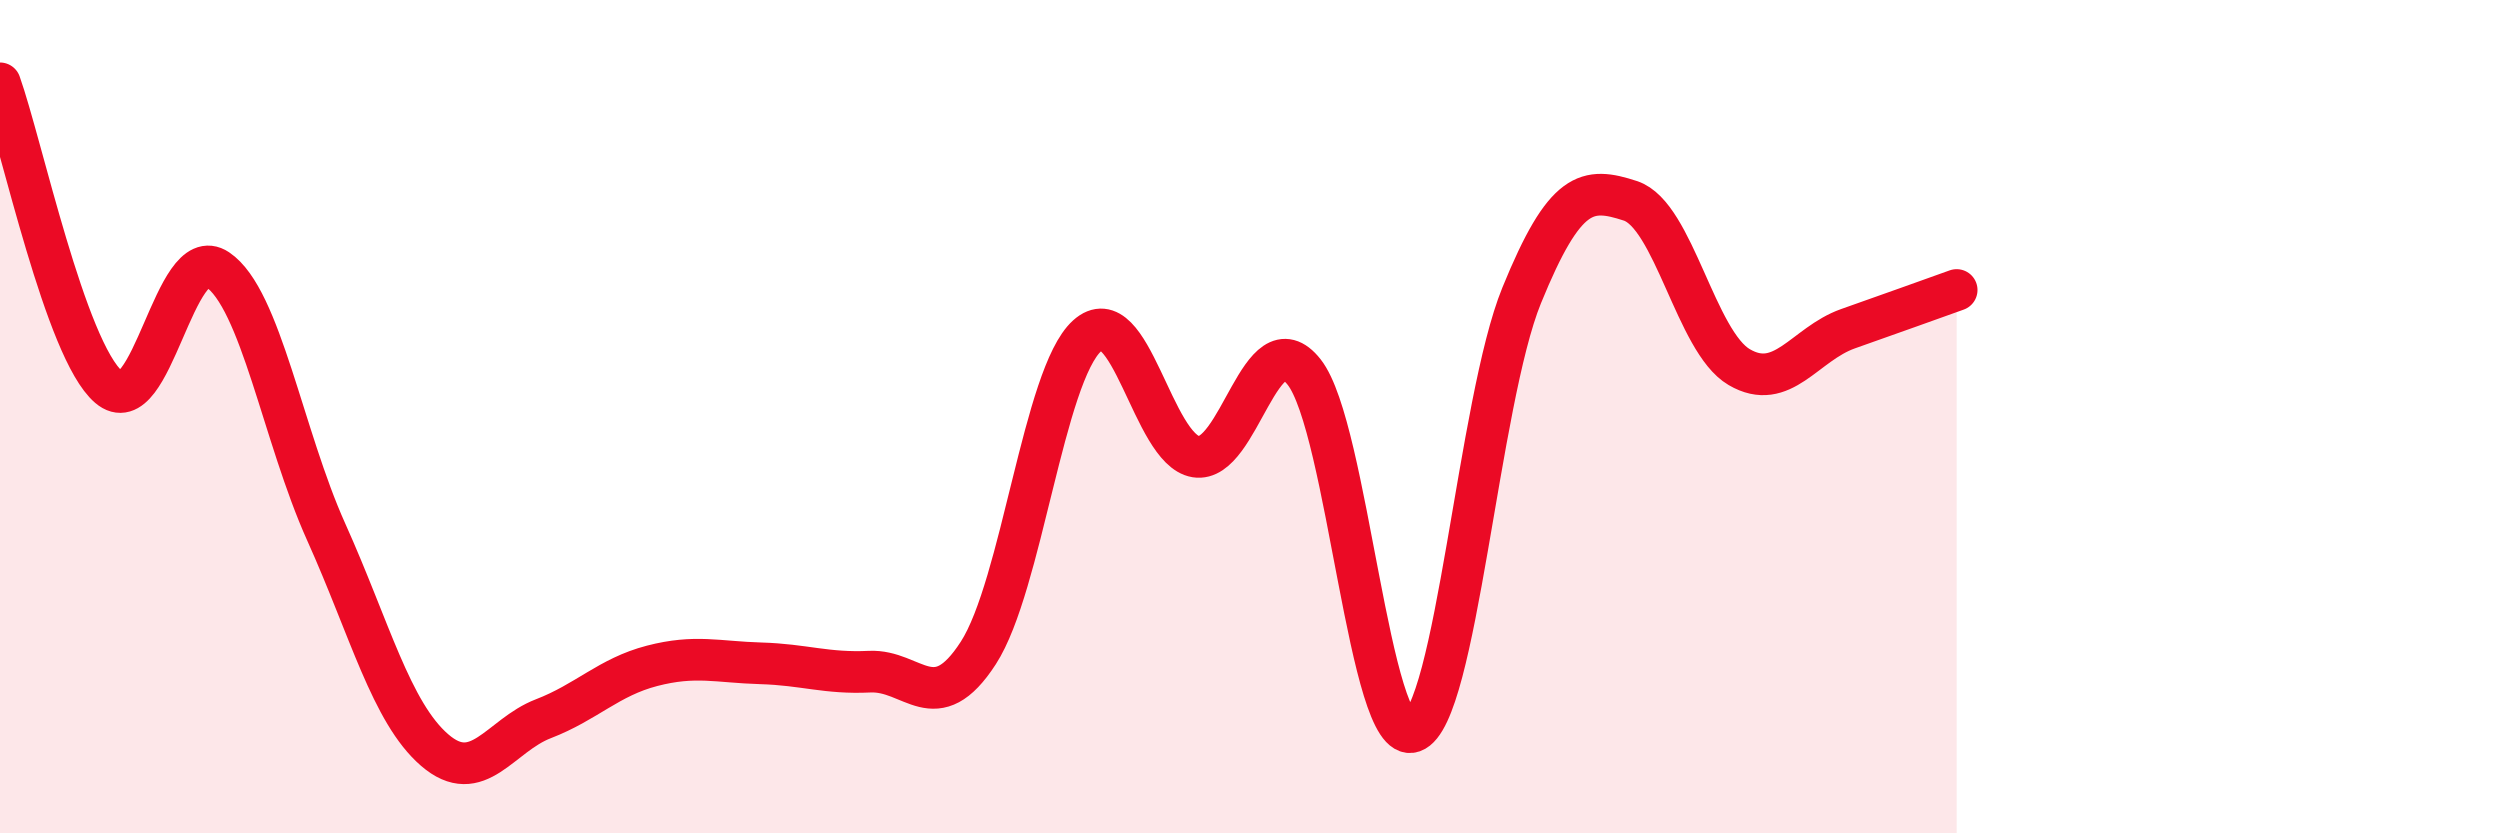 
    <svg width="60" height="20" viewBox="0 0 60 20" xmlns="http://www.w3.org/2000/svg">
      <path
        d="M 0,2 C 0.52,3.46 1.57,8.4 2.61,9.29 C 3.65,10.18 4.18,5.77 5.22,6.47 C 6.26,7.17 6.79,10.46 7.83,12.77 C 8.87,15.08 9.39,17.1 10.43,18 C 11.47,18.9 12,17.65 13.04,17.25 C 14.08,16.85 14.61,16.25 15.65,15.98 C 16.69,15.71 17.22,15.89 18.26,15.92 C 19.3,15.95 19.83,16.17 20.87,16.12 C 21.91,16.07 22.44,17.28 23.48,15.67 C 24.52,14.06 25.05,9 26.09,8.06 C 27.13,7.12 27.66,10.79 28.7,10.96 C 29.74,11.13 30.26,7.61 31.3,8.93 C 32.34,10.25 32.87,17.93 33.91,17.56 C 34.95,17.19 35.48,9.64 36.52,7.09 C 37.56,4.54 38.09,4.48 39.13,4.82 C 40.17,5.16 40.7,8.2 41.74,8.81 C 42.78,9.42 43.31,8.26 44.35,7.89 C 45.39,7.52 46.44,7.15 46.96,6.96L46.96 20L0 20Z"
        fill="#EB0A25"
        opacity="0.1"
        stroke-linecap="round"
        stroke-linejoin="round"
      />
      <path
        d="M 0,2 C 0.52,3.46 1.57,8.4 2.61,9.29 C 3.65,10.18 4.18,5.77 5.22,6.47 C 6.26,7.17 6.79,10.46 7.83,12.77 C 8.87,15.08 9.39,17.1 10.43,18 C 11.47,18.9 12,17.65 13.04,17.25 C 14.08,16.85 14.61,16.25 15.65,15.98 C 16.69,15.71 17.22,15.89 18.26,15.92 C 19.3,15.95 19.83,16.17 20.87,16.12 C 21.91,16.07 22.44,17.28 23.48,15.67 C 24.52,14.06 25.05,9 26.09,8.06 C 27.13,7.12 27.66,10.79 28.7,10.96 C 29.74,11.13 30.26,7.61 31.3,8.93 C 32.34,10.25 32.87,17.93 33.91,17.56 C 34.95,17.19 35.48,9.64 36.52,7.09 C 37.56,4.54 38.09,4.48 39.13,4.82 C 40.17,5.16 40.7,8.2 41.74,8.81 C 42.78,9.42 43.31,8.26 44.35,7.89 C 45.39,7.52 46.44,7.15 46.96,6.96"
        stroke="#EB0A25"
        stroke-width="1"
        fill="none"
        stroke-linecap="round"
        stroke-linejoin="round"
      />
    </svg>
  